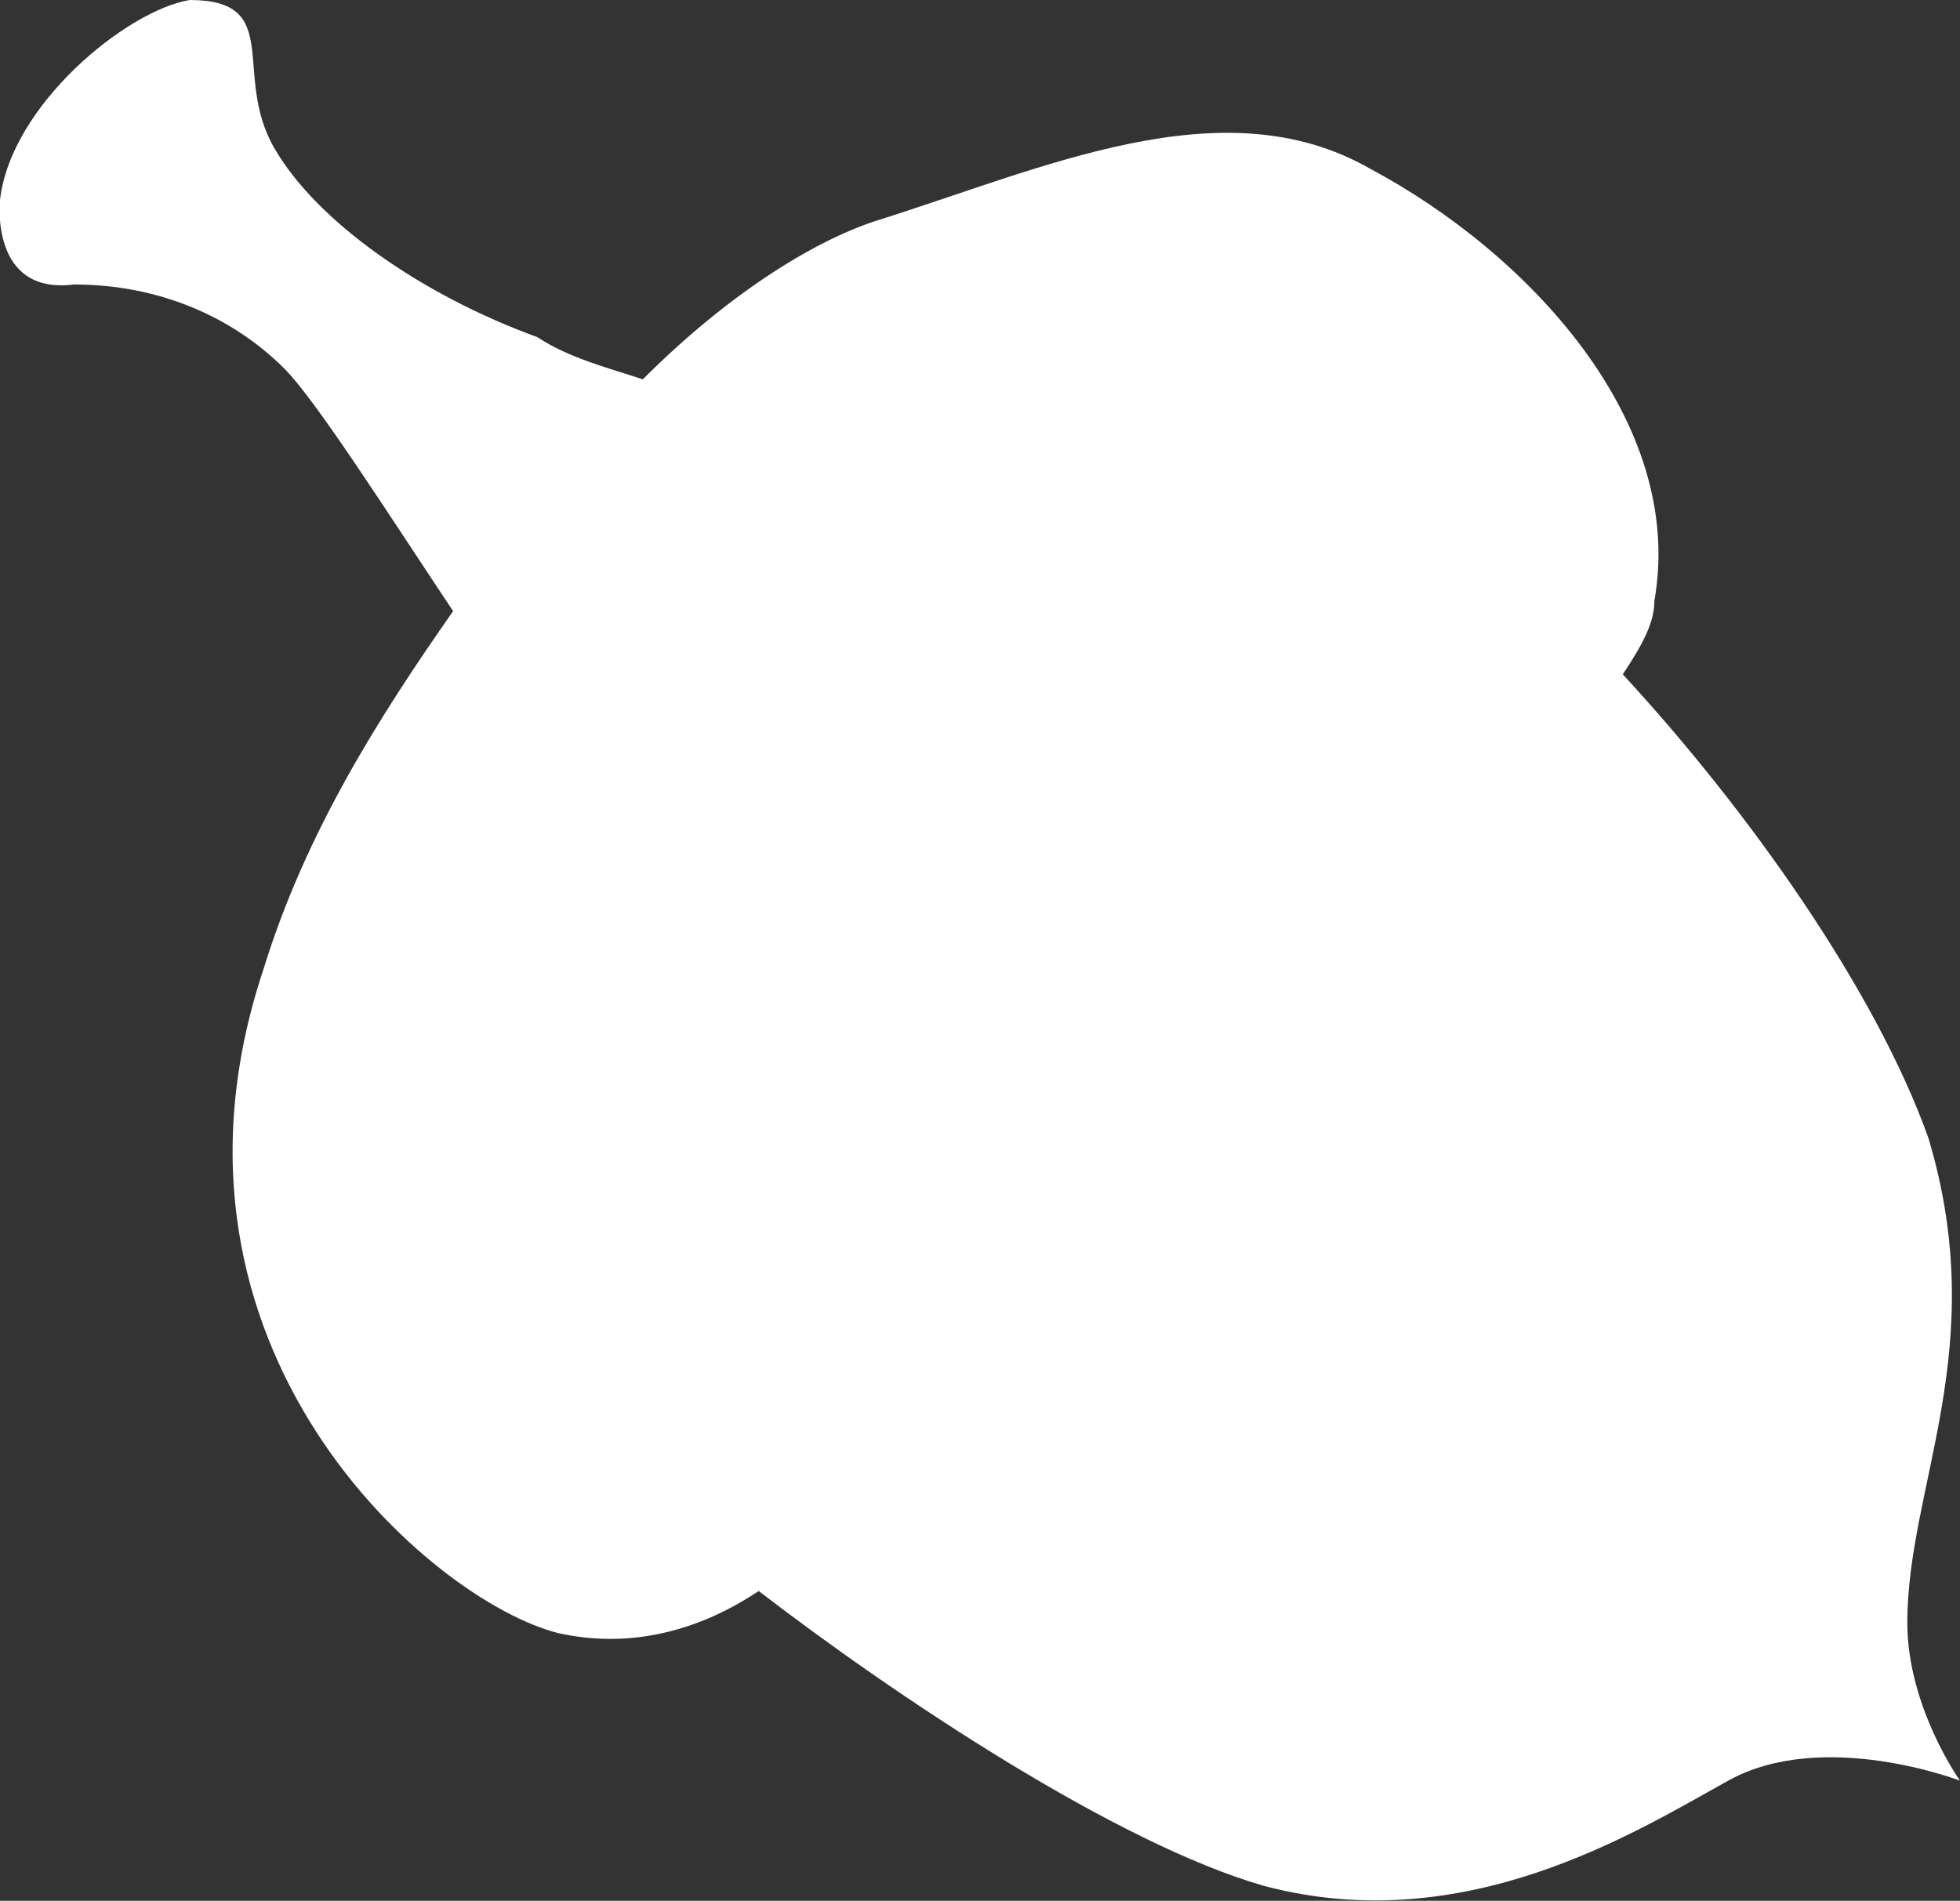 <svg xmlns="http://www.w3.org/2000/svg" xmlns:xlink="http://www.w3.org/1999/xlink" version="1.1" id="Layer_1" x="0px" y="0px" style="enable-background:new 0 0 1280 1024;" xml:space="preserve" viewBox="630.8 502.8 18.6 18.04">
<rect x="630.8" y="502.8" width="18.6" height="18.04" fill="#333333" stroke="none"/>
<style type="text/css">
	.st0{fill-rule:evenodd;clip-rule:evenodd;fill:#FFFFFF;}
</style>
<g>
	<path class="st0" d="M630.8,504.7c0,0-0.1,0.9,0.7,0.8c0.8,0,1.5,0.3,2,0.8c0.3,0.3,1,1.4,1.6,2.3c-0.7,1-1.4,2.1-1.8,3.4   c-1.2,3.6,1.6,6,2.8,6.3c0.9,0.2,1.6-0.2,1.9-0.4c1.3,1,3.4,2.4,4.8,2.8c1.9,0.5,3.5-0.5,4.4-1c0.9-0.5,2.2,0,2.2,0   s-0.5-0.7-0.5-1.5c0-1.3,0.8-2.6,0.2-4.6c-0.5-1.4-1.7-3.1-2.9-4.4c0.2-0.3,0.3-0.5,0.3-0.7c0.3-1.7-1.2-3.3-2.7-4.1   c-1.4-0.8-3.1,0-4.7,0.5c-0.6,0.2-1.4,0.7-2.2,1.5c-0.3-0.1-0.7-0.2-1-0.4c-1.1-0.4-2.1-1.1-2.5-1.8c-0.4-0.7,0.1-1.4-0.8-1.4   C632,502.9,630.9,503.8,630.8,504.7z"/>
</g>
</svg>